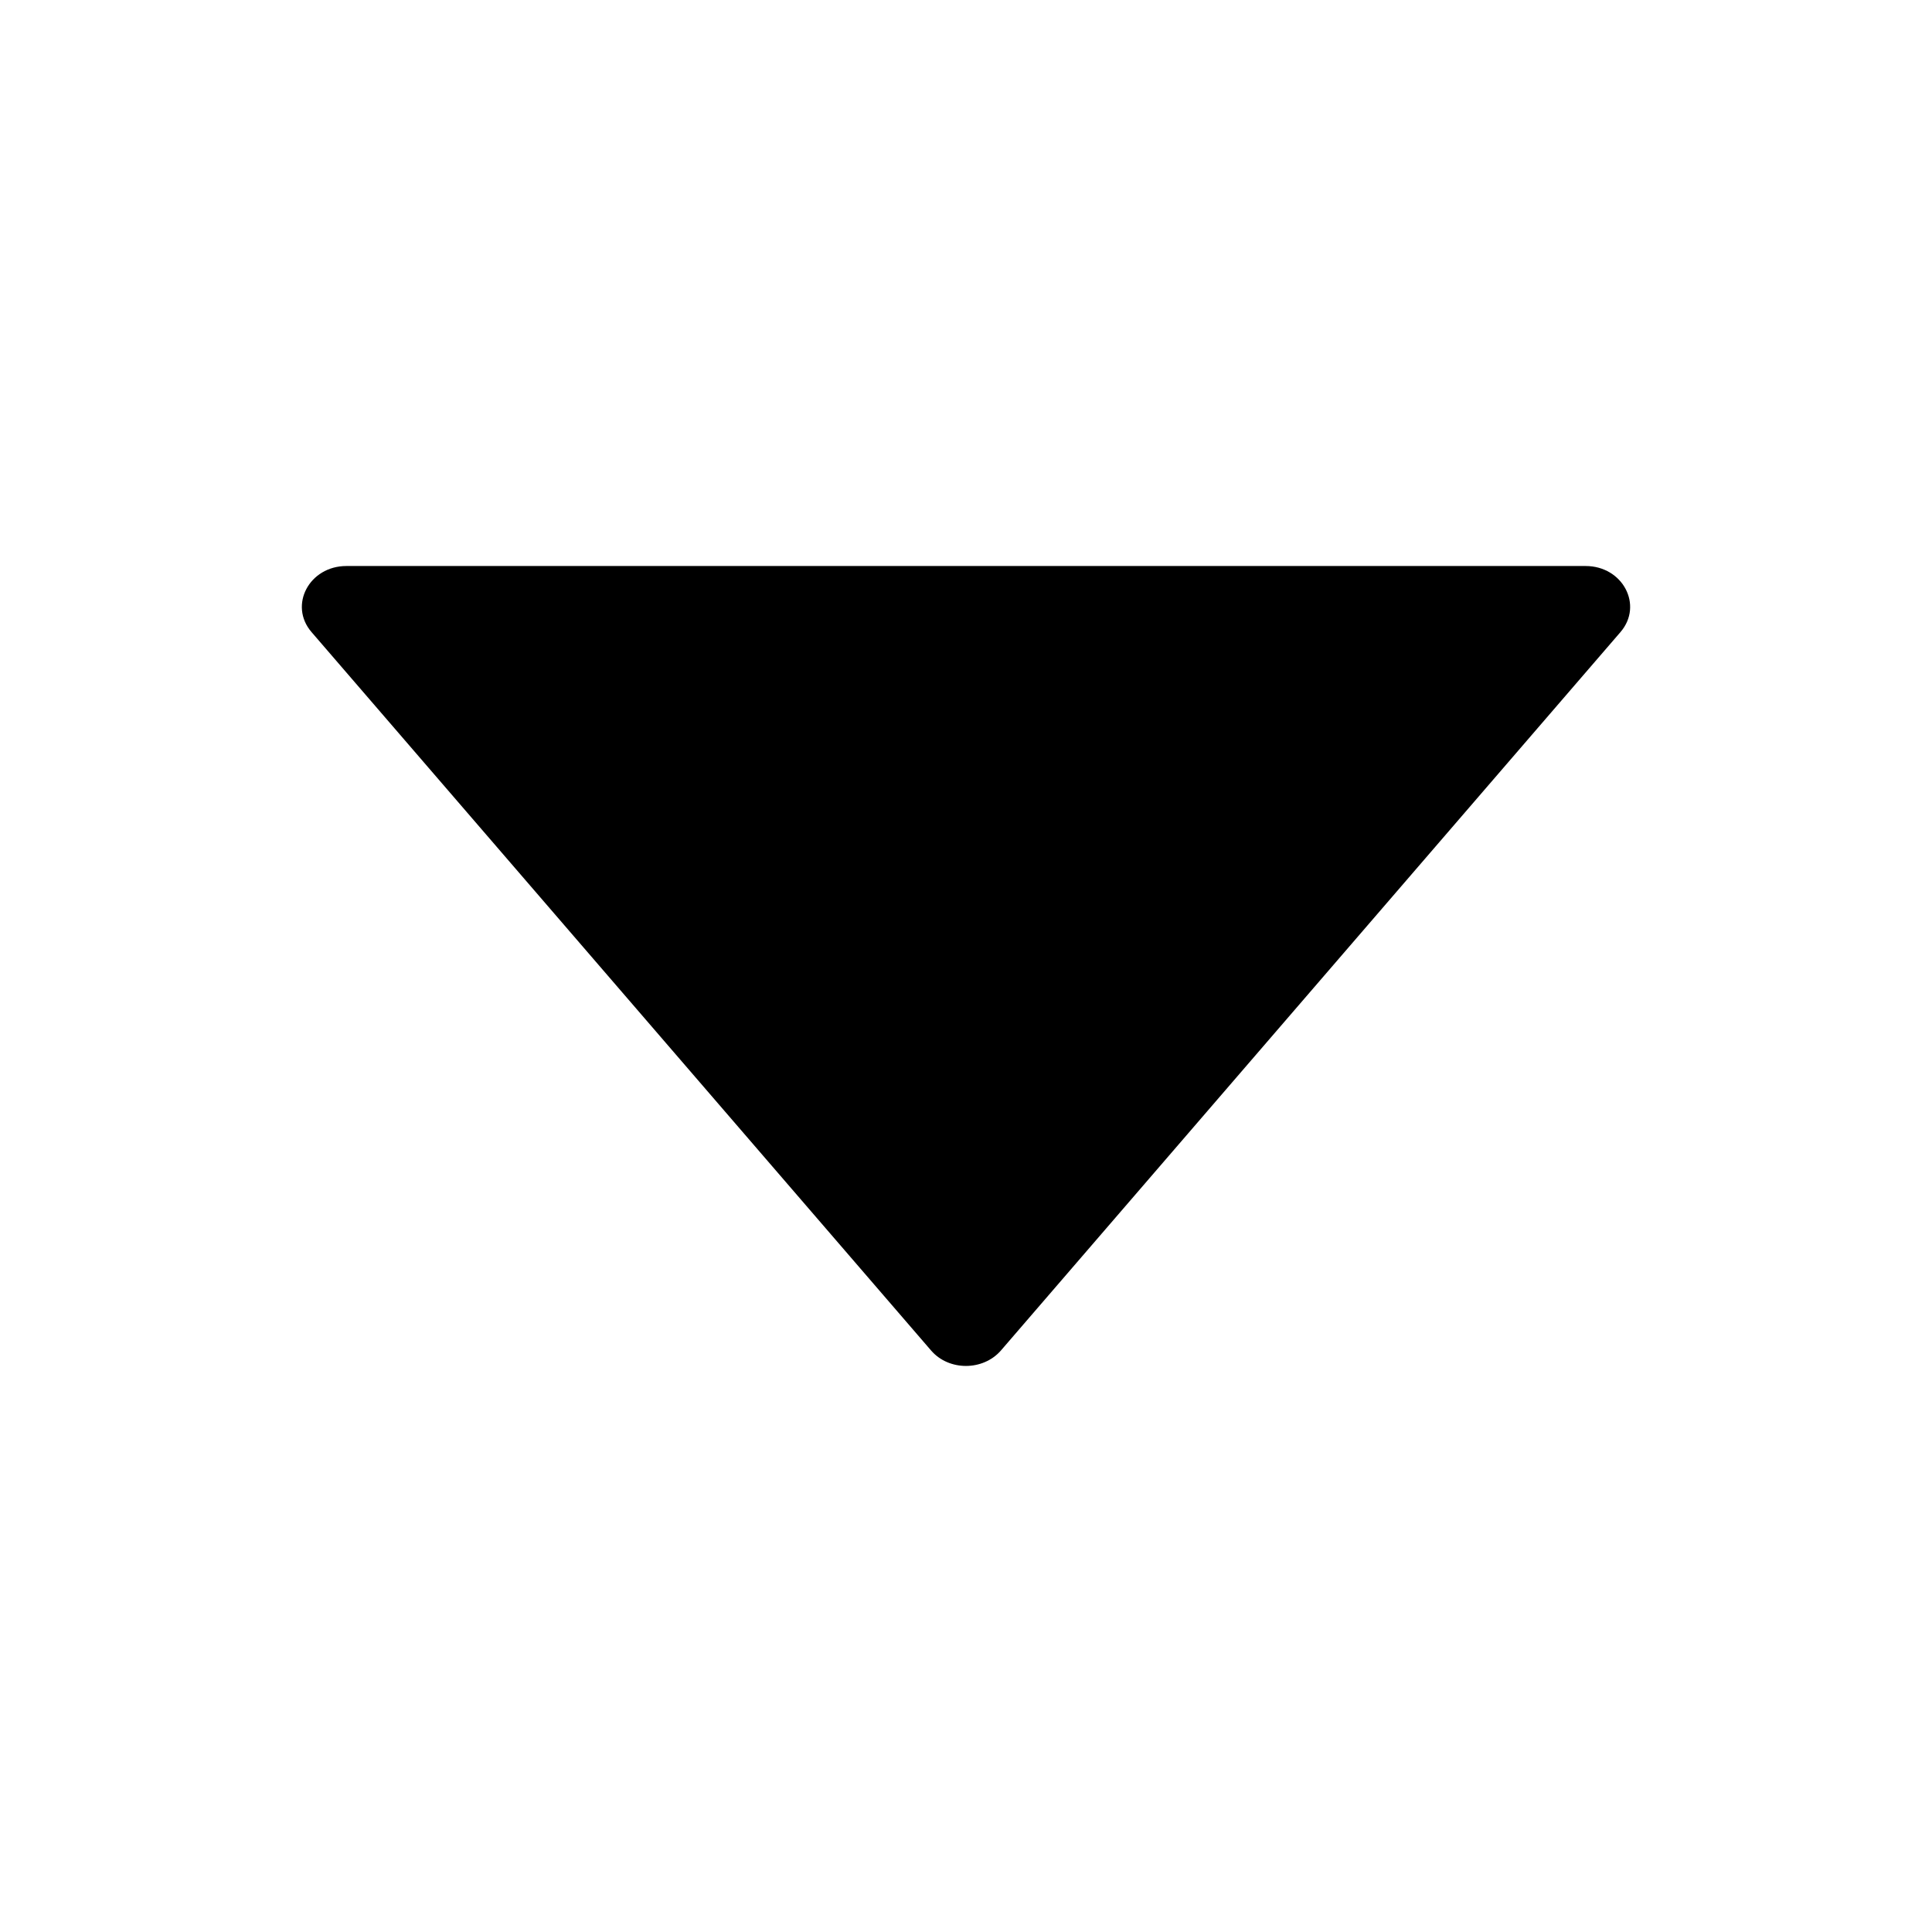 <svg t="1577169193557" class="icon" viewBox="0 0 1024 1024" version="1.1" xmlns="http://www.w3.org/2000/svg" p-id="5195" width="200" height="200"><path d="M840.4 300H183.6c-19.7 0-30.7 20.8-18.5 35l328.4 380.8c9.4 10.9 27.5 10.9 37 0L858.9 335c12.2-14.2 1.2-35-18.5-35z" p-id="5196"></path></svg>